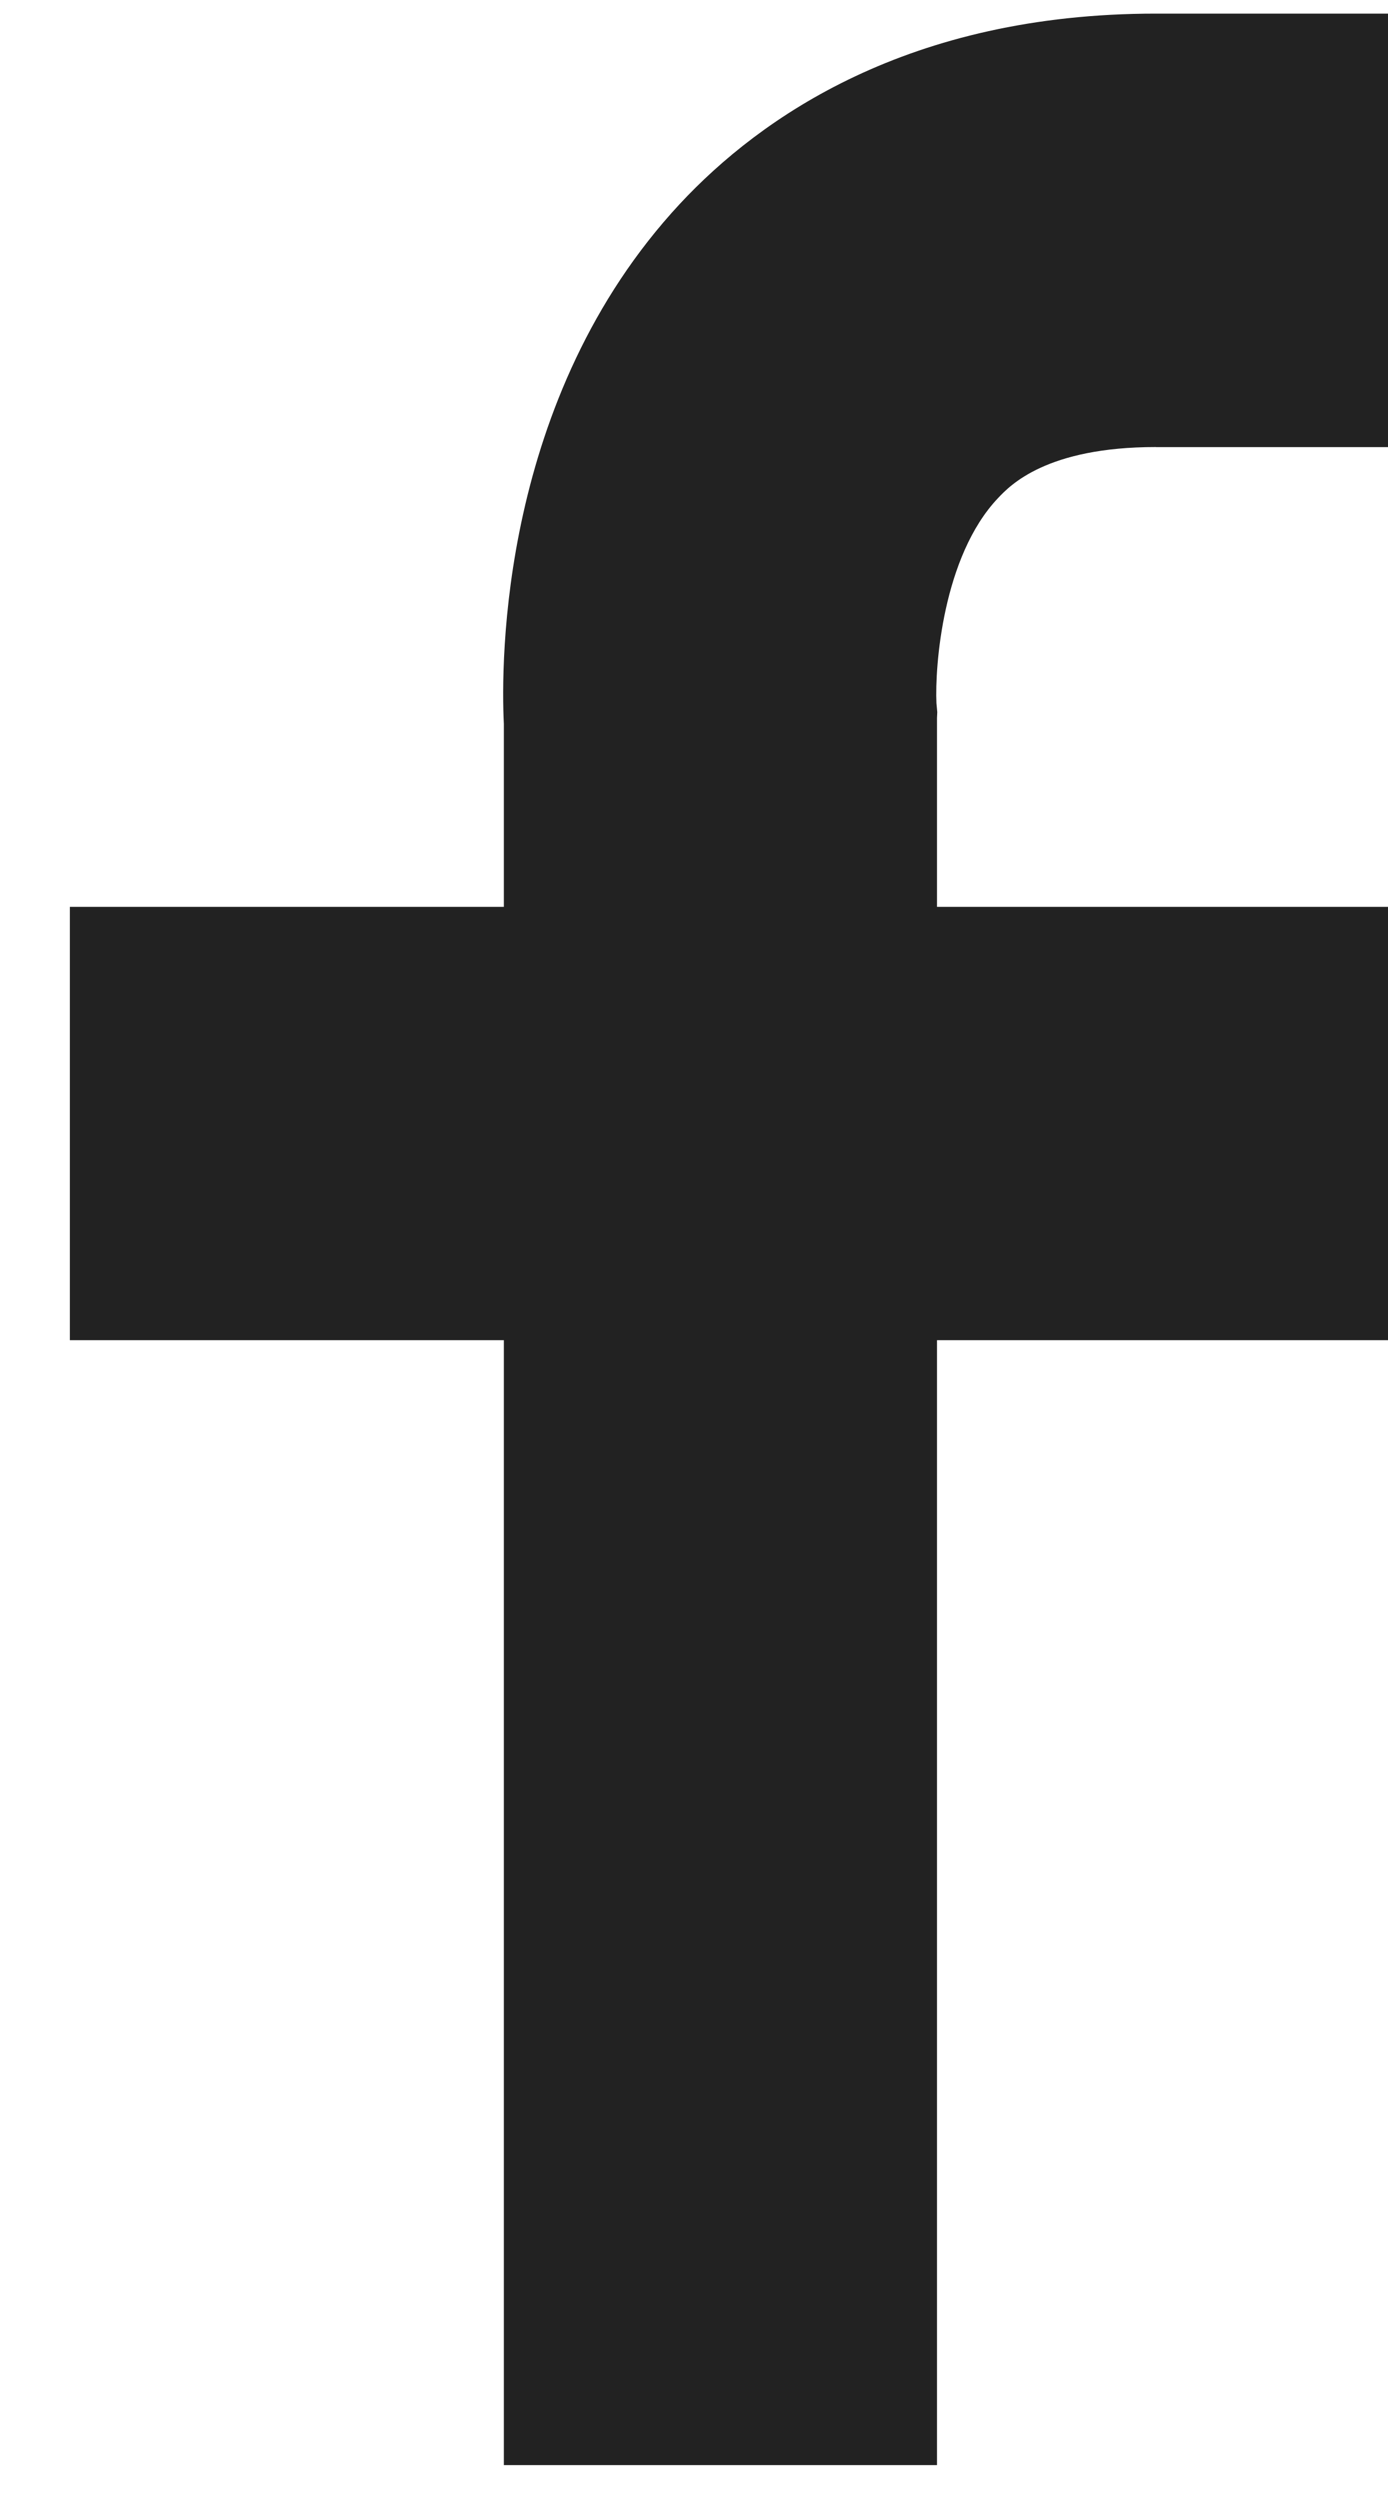 <svg width="15" height="27" viewBox="0 0 15 27" fill="none" xmlns="http://www.w3.org/2000/svg">
<path d="M12.492 4.829H15V0.147H12.492C9.82 0.147 8.22 1.265 7.347 2.202C5.4 4.296 5.413 7.163 5.445 7.818V9.794H0.755V14.474H5.445V26.623H10.126V14.474H15V9.794H10.126V7.754L10.129 7.691L10.12 7.594C10.102 7.203 10.187 6.01 10.786 5.379C10.916 5.242 11.308 4.828 12.492 4.828V4.829Z" fill="#222222"/>
</svg>
